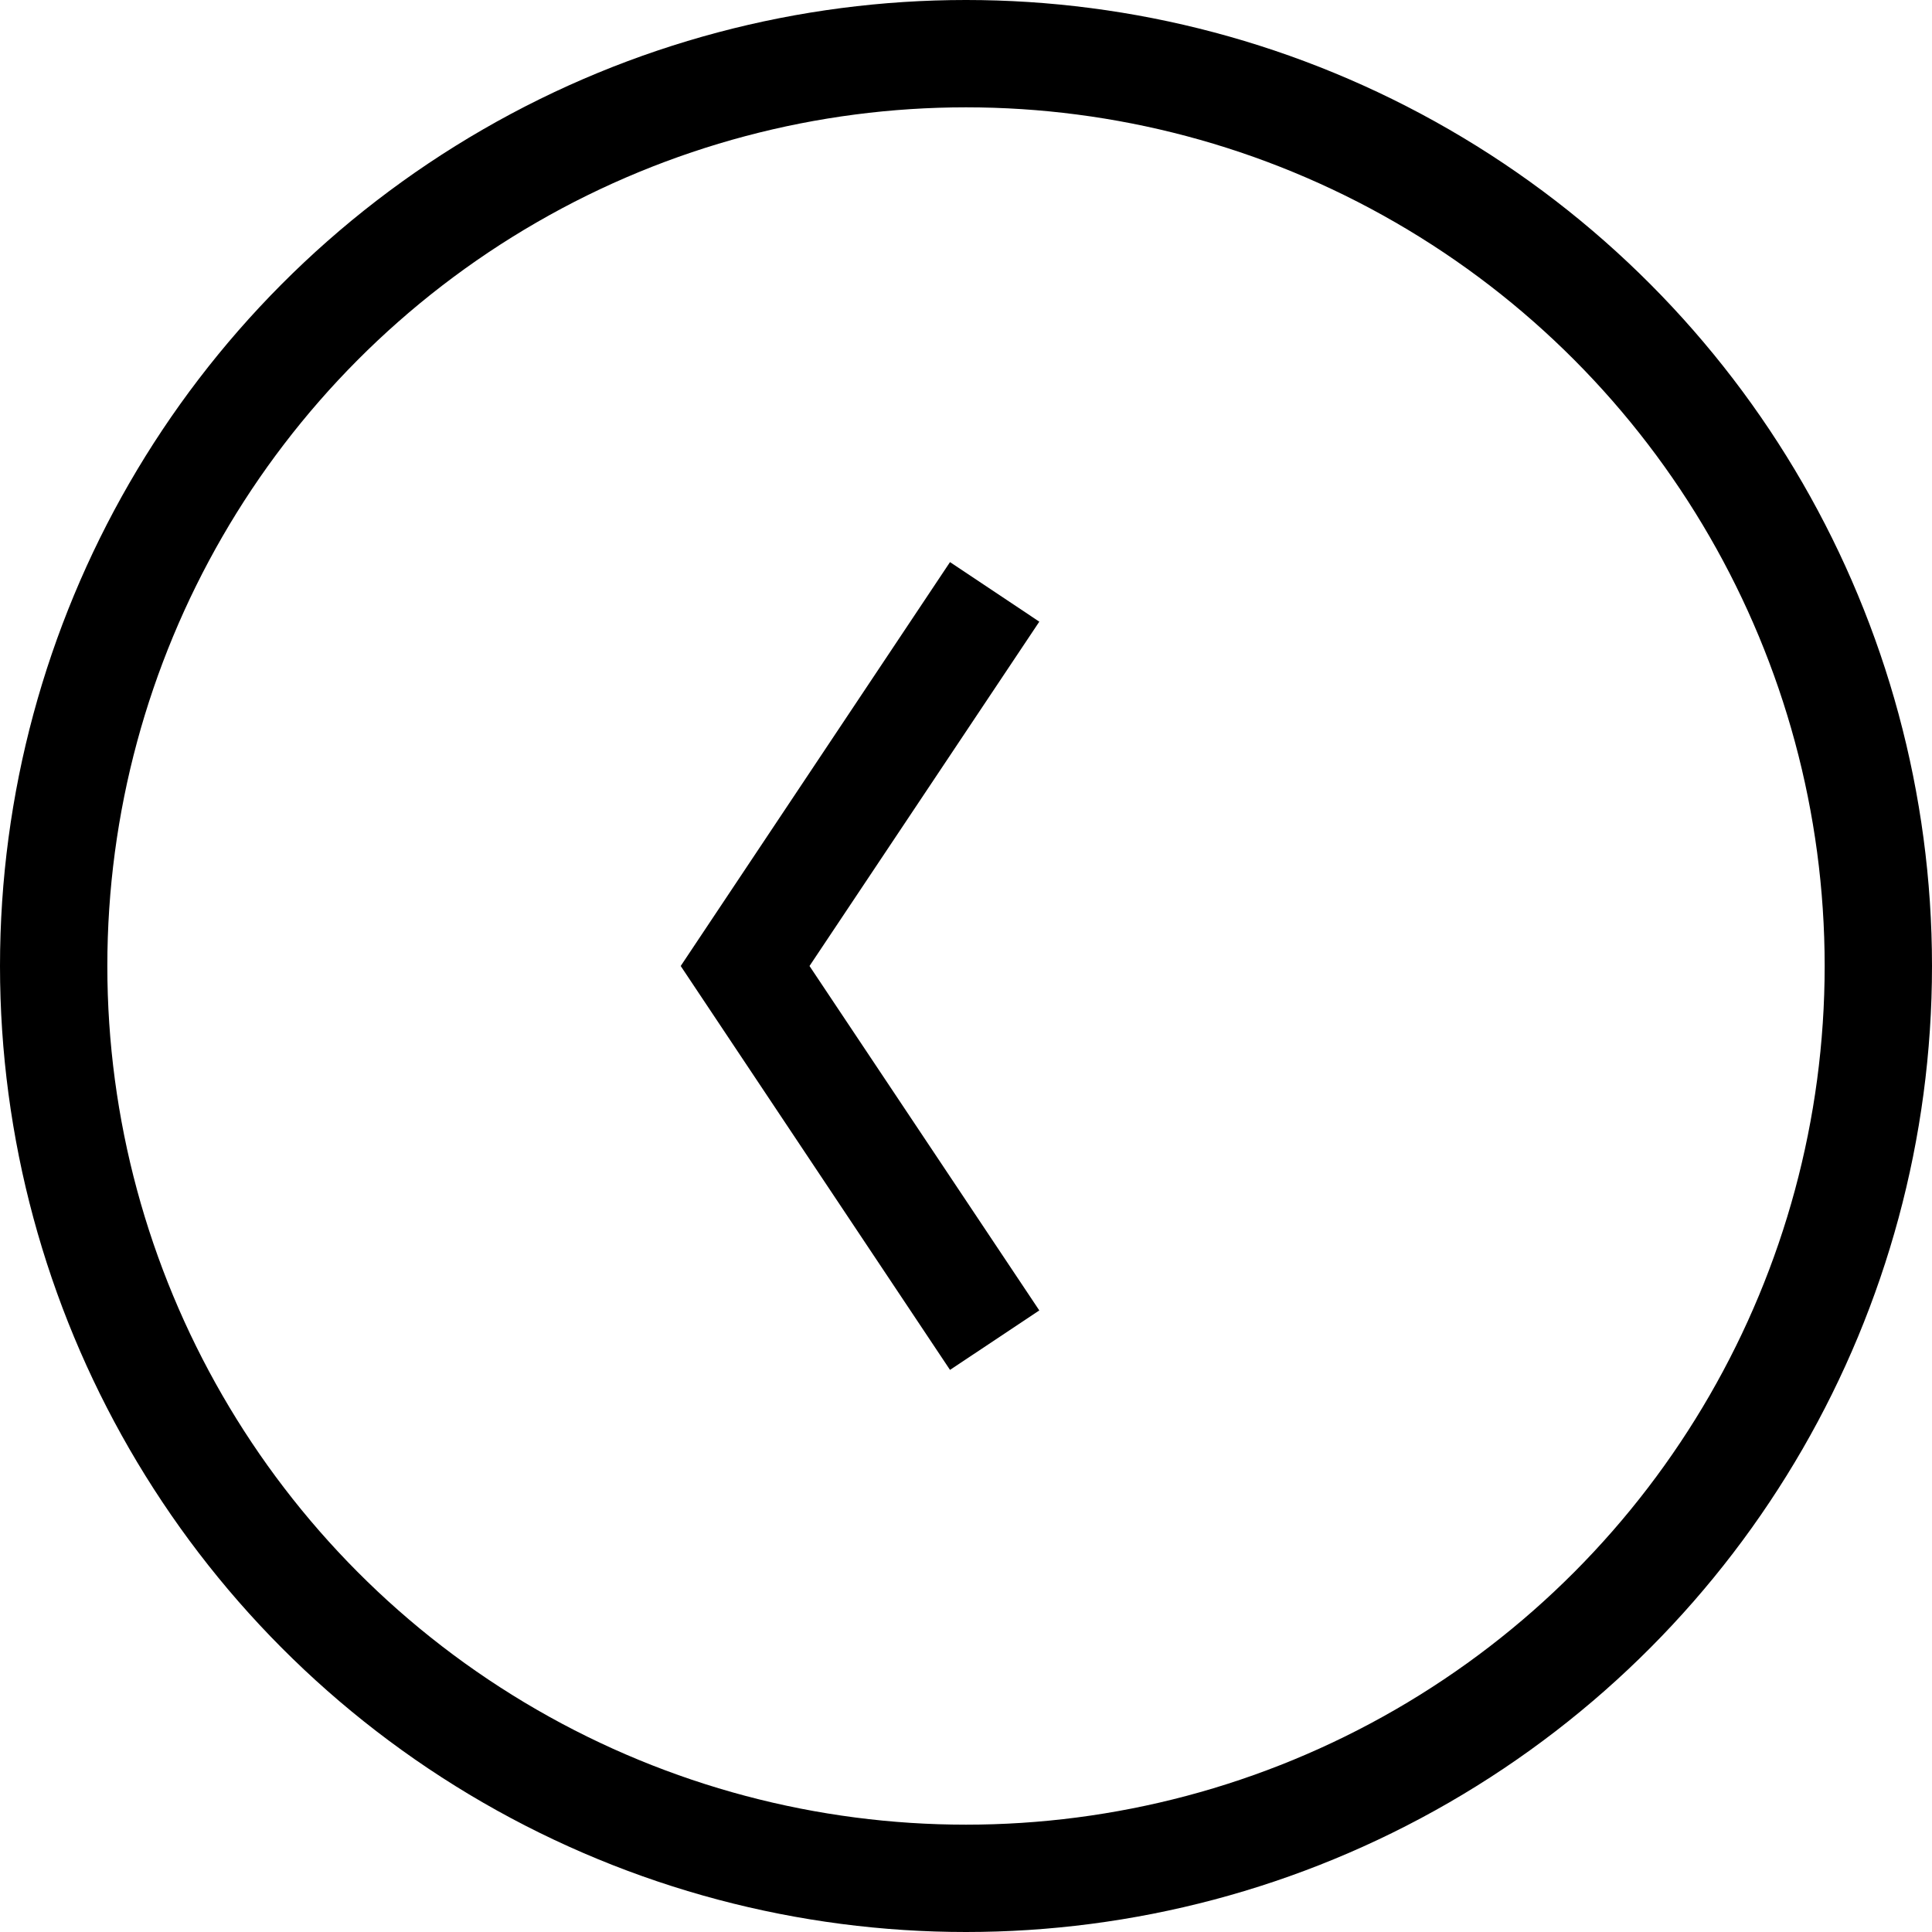 <svg id="グループ_1115" data-name="グループ 1115" xmlns="http://www.w3.org/2000/svg" width="18" height="18" viewBox="0 0 18 18">
  <g id="楕円形_1" data-name="楕円形 1" fill="none" stroke="#000" stroke-width="1">
    <circle cx="9" cy="9" r="9" stroke="none"/>
    <circle cx="9" cy="9" r="8.5" fill="none"/>
  </g>
  <path id="パス_5" data-name="パス 5" d="M3.763,0,0,2.509l.554.832L3.763,1.2,6.971,3.341l.555-.832Z" transform="translate(6.342 12.763) rotate(-90)"/>
</svg>
